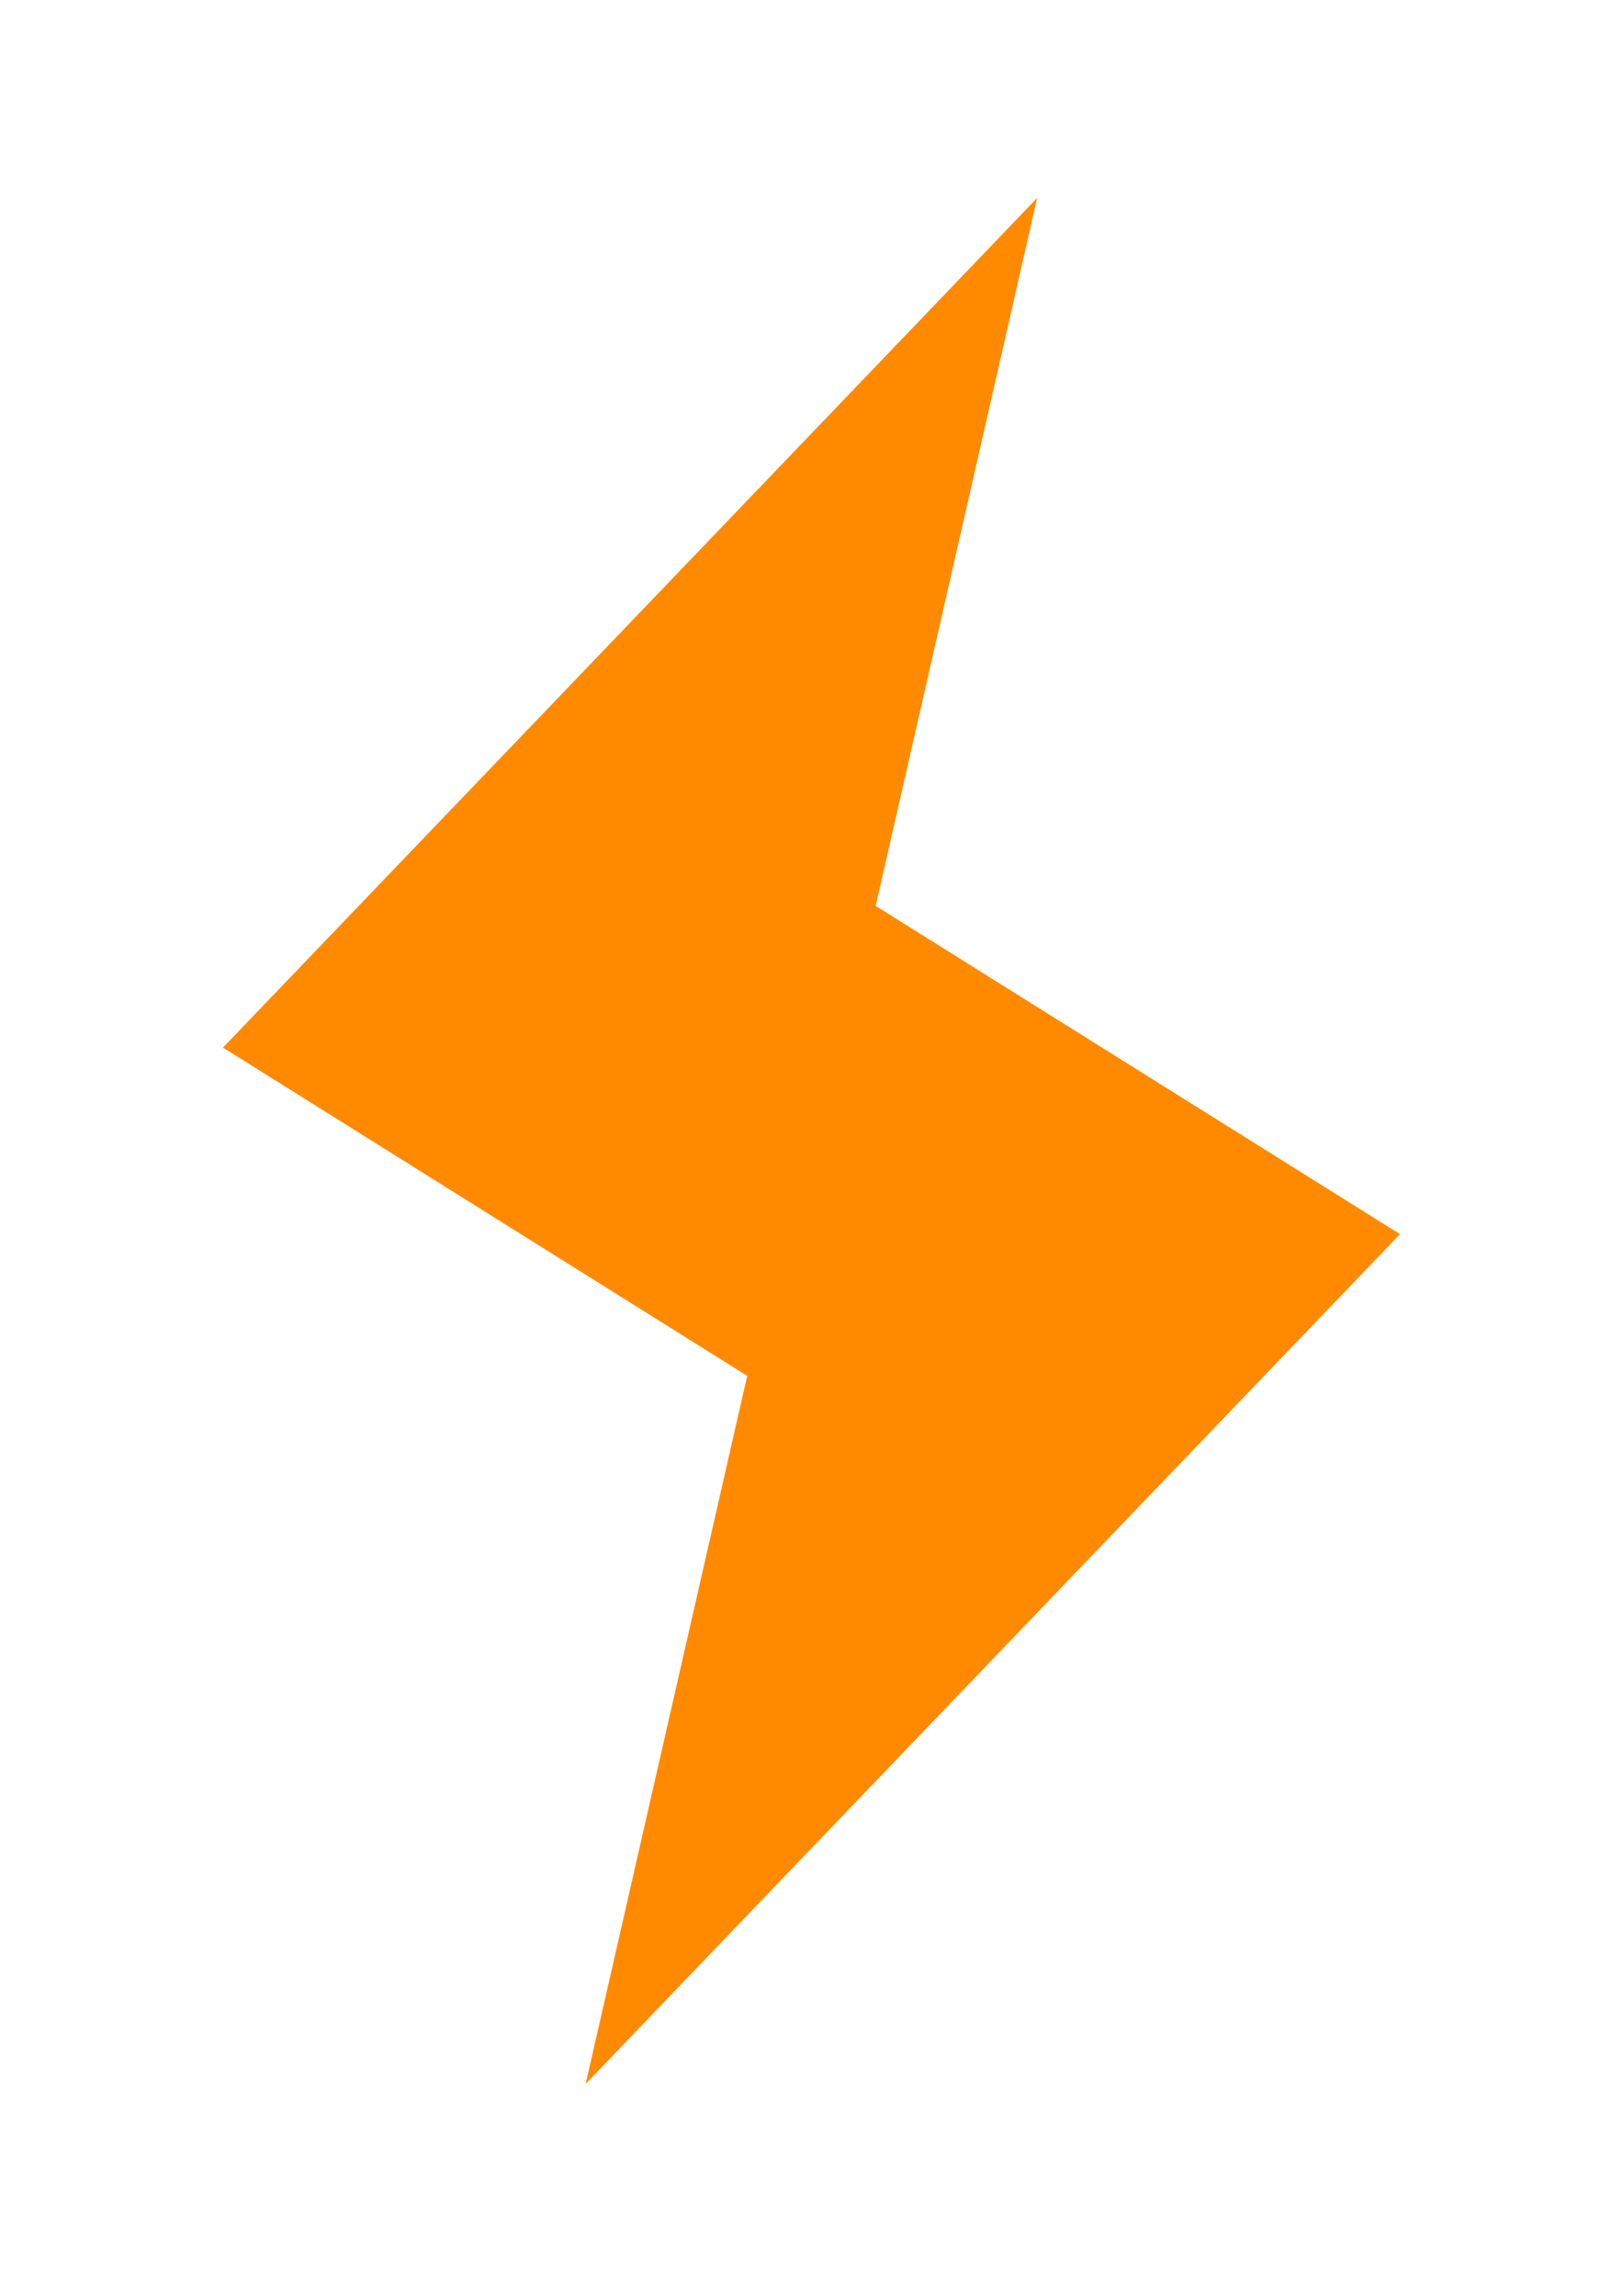 <svg xmlns="http://www.w3.org/2000/svg" width="94" height="133" viewBox="0 0 94 133" fill="none"><path d="M33.92 120.705L49.641 51.8L81.082 71.487L33.92 120.705Z" fill="#FF8A00"></path><path d="M60.071 11.462L44.352 80.368L12.912 60.68L60.071 11.462Z" fill="#FF8A00"></path></svg>